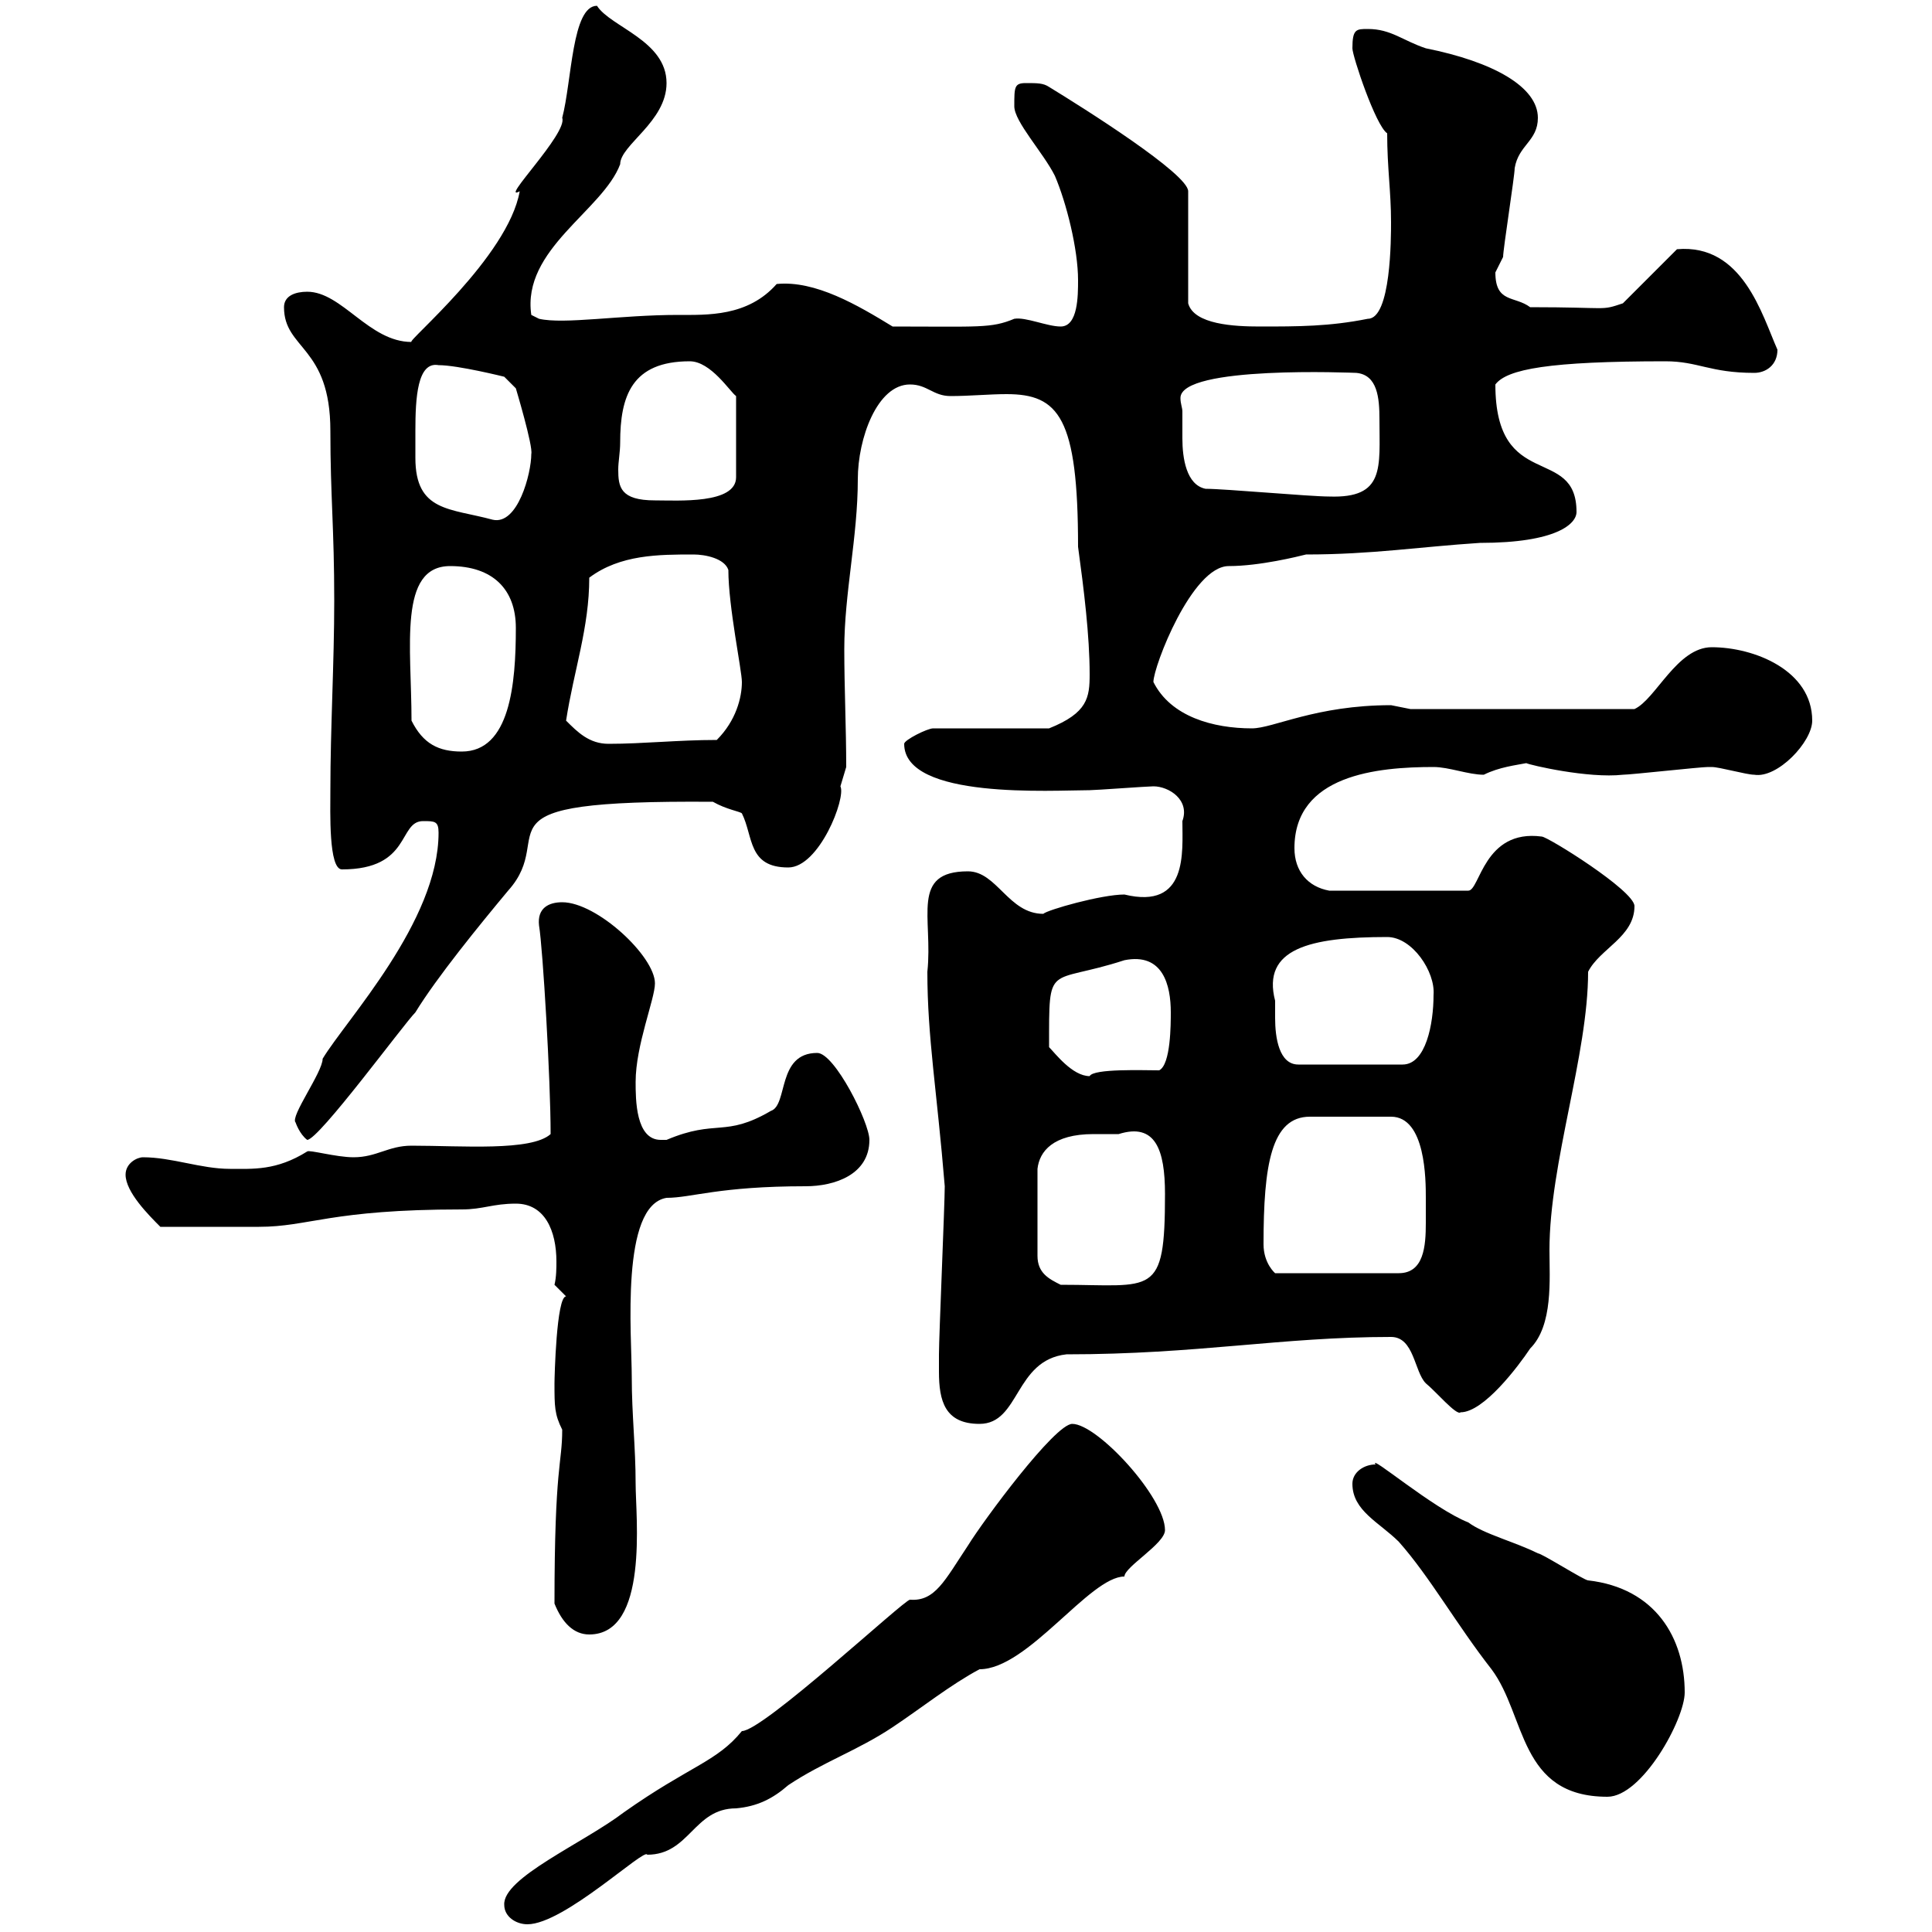 <svg xmlns="http://www.w3.org/2000/svg" xmlns:xlink="http://www.w3.org/1999/xlink" width="300" height="300"><path d="M78.30 295.80C78.30 297.60 80.10 298.80 81.90 298.80C87.60 298.80 100.20 286.80 100.50 288C107.10 288 107.70 280.80 114.30 280.80C117.60 280.50 120 279.30 122.40 277.20C127.80 273.60 133.20 271.80 138.60 268.20C143.10 265.20 147.60 261.60 152.10 259.20C159.60 259.20 169.20 244.80 174.60 244.80C174.60 243.30 180.90 239.70 180.90 237.60C180.90 232.50 170.40 221.10 166.50 221.10C163.80 221.10 152.70 236.10 150.30 240C146.70 245.40 145.20 248.70 141.30 248.40C140.40 248.40 118.50 268.80 115.20 268.80C111.30 273.60 107.10 274.20 96.90 281.40C90.60 286.20 78 291.60 78.30 295.80ZM210 230.40C210 234.60 214.20 236.40 217.20 239.40C222 244.80 226.20 252.30 231.60 259.20C237 266.40 235.80 279 249.60 279C255 279 261.60 267 261.60 262.80C261.60 254.40 257.10 246.60 246.60 245.40C246 245.40 239.40 241.20 238.80 241.20C235.20 239.40 230.40 238.20 228 236.40C222.60 234.30 212.40 225.60 213.60 227.40C211.80 227.40 210 228.60 210 230.40ZM86.10 249C87.30 252 89.10 253.80 91.50 253.80C100.80 253.80 98.70 235.50 98.70 230.40C98.70 224.70 98.10 219.60 98.10 213.90C98.10 207.30 96.30 187.20 103.50 186C107.40 186 111.60 184.20 125.10 184.20C129.60 184.20 135 182.40 135 177C135 174.30 129.60 163.50 126.90 163.50C120.60 163.50 122.40 171.60 119.70 172.50C112.50 176.70 111.30 173.70 103.50 177C103.20 177 103.20 177 102.60 177C98.70 177 98.70 170.70 98.70 168C98.70 162.30 101.70 155.10 101.70 152.70C101.70 148.50 92.70 140.10 87.30 140.10C85.20 140.10 83.40 141 83.70 143.70C84.30 147.30 85.50 167.70 85.50 176.10C82.50 178.80 71.70 177.90 63.90 177.90C60.30 177.90 58.50 179.70 54.90 179.70C52.20 179.70 48 178.50 47.70 178.80C42.90 181.80 39.30 181.50 35.70 181.50C31.20 181.50 26.70 179.70 22.20 179.70C21.30 179.70 19.50 180.60 19.50 182.40C19.50 185.10 23.10 188.70 24.90 190.50C28.80 190.50 37.20 190.50 40.20 190.50C48 190.50 51.30 187.80 71.70 187.80C75 187.80 76.50 186.90 80.10 186.90C84.60 186.90 86.40 191.10 86.40 195.90C86.40 196.80 86.40 198.30 86.10 199.50L87.90 201.30C86.40 201.30 86.10 213.90 86.10 214.80C86.10 218.40 86.10 219.60 87.30 222C87.30 227.40 86.10 227.40 86.10 249ZM145.80 213C145.80 217.50 146.70 221.10 152.10 221.10C158.40 221.10 157.50 211.20 165.60 210.30C186 210.30 198.90 207.60 216 207.60C219.60 207.60 219.60 213 221.40 214.80C222.90 216 226.20 219.90 226.80 219.30C230.40 219.30 235.80 212.10 237.60 209.40C241.20 205.80 240.60 198.60 240.60 194.10C240.60 180.60 246.60 163.80 246.60 150.90C248.40 147.30 253.80 145.50 253.80 140.70C253.80 138.30 240.30 129.90 239.40 129.90C230.40 128.70 229.80 138.30 228 138.30L206.40 138.30C203.10 137.70 201 135.30 201 131.70C201 120.30 213.90 119.10 222.60 119.10C225 119.10 228 120.30 230.40 120.30C232.80 119.10 235.50 118.80 237 118.50C237.60 118.80 246.60 120.90 252 120.30C253.20 120.30 264 119.10 265.20 119.10C265.20 119.10 265.20 119.10 265.80 119.10C267 119.10 271.20 120.30 272.40 120.30C276 120.90 281.40 115.20 281.40 111.90C281.40 104.10 272.40 100.50 265.80 100.50C260.40 100.50 257.10 108.60 253.80 110.10L219 110.10C219 110.10 216 109.50 216 109.50C204.30 109.50 197.70 113.10 194.40 113.10C188.40 113.10 181.80 111.30 179.10 105.90C179.10 103.50 185.10 87.90 190.80 87.90C195.60 87.90 201.60 86.40 202.80 86.10C213 86.10 220.50 84.90 229.80 84.30C241.80 84.30 244.80 81.30 244.80 79.50C244.80 69 232.20 76.50 232.20 59.70C234 57.30 240.60 56.10 258.60 56.10C263.70 56.10 265.50 57.90 272.40 57.90C274.20 57.90 276 56.70 276 54.30C273.60 48.90 270.60 37.80 260.40 38.70L252 47.10C248.40 48.30 250.20 47.70 237.60 47.70C235.20 45.90 232.20 47.10 232.20 42.30C232.20 42.30 233.40 39.90 233.40 39.90C233.40 38.70 235.20 27.30 235.20 26.10C235.80 22.50 238.80 21.90 238.80 18.30C238.80 13.50 231.90 9.60 221.40 7.50C217.80 6.30 216 4.50 212.40 4.50C210.60 4.50 210 4.50 210 7.50C210 8.70 213.60 19.50 215.40 20.70C215.40 26.10 216 29.70 216 34.50C216 36.90 216 49.50 212.40 49.50C206.40 50.70 201.60 50.70 195.60 50.70C191.70 50.70 185.40 50.40 184.50 47.10L184.50 29.70C184.50 27 168.30 16.80 162.90 13.50C162 12.90 161.10 12.90 159.30 12.90C157.50 12.90 157.50 13.50 157.50 16.50C157.50 18.90 162 23.70 163.80 27.30C165.60 31.50 167.40 38.70 167.40 43.50C167.40 45.90 167.40 50.70 164.70 50.70C162.60 50.70 159.30 49.20 157.50 49.50C153.90 51 152.10 50.70 138.60 50.70C133.20 47.40 126.60 43.50 120.60 44.10C116.10 49.20 109.80 48.90 105.30 48.90C96.30 48.90 87.60 50.40 83.70 49.50L82.50 48.90C81 38.70 93.60 32.70 96.30 25.50C96.30 22.50 103.50 18.90 103.50 12.90C103.50 6.30 94.80 4.20 92.70 0.90C88.80 0.90 88.80 12.60 87.30 18.30C88.20 20.70 77.40 31.50 80.70 29.70C78.90 39.90 63 53.10 63.90 53.10C57.30 53.10 53.10 45.30 47.70 45.30C45.90 45.30 44.10 45.90 44.10 47.70C44.10 54.30 51.30 53.70 51.30 66.90C51.30 77.10 51.90 81.90 51.90 93.30C51.90 102.90 51.30 113.10 51.30 122.70C51.30 126 51 135 53.10 135C63.90 135 61.80 127.50 65.70 127.50C67.50 127.50 68.10 127.50 68.10 129.30C68.10 143.10 53.70 158.40 50.10 164.40C50.10 166.50 45 173.40 45.90 174.30C45.90 174.30 46.50 176.10 47.70 177C49.50 177 62.70 159 64.50 157.20C67.80 151.80 74.40 143.70 78.90 138.30C87 129.30 71.70 124.20 110.70 124.50C112.80 125.70 114.90 126 115.20 126.30C117 129.90 116.10 134.70 122.40 134.70C127.20 134.70 131.40 123.90 130.50 122.10C130.50 122.10 131.40 119.10 131.40 119.10C131.40 113.10 131.10 106.80 131.10 100.80C131.10 92.10 133.20 83.40 133.20 74.40C133.20 68.10 136.20 59.70 141.30 59.70C144 59.70 144.90 61.50 147.60 61.50C150.60 61.50 153.60 61.20 156.30 61.20C164.40 61.20 167.40 64.80 167.40 84.90C168.30 91.50 169.20 98.70 169.20 104.70C169.20 108.30 168.90 110.70 162.90 113.10L144.90 113.10C144 113.10 140.40 114.90 140.40 115.50C140.40 124.20 163.50 122.70 169.20 122.70C170.10 122.70 178.20 122.10 179.10 122.10C181.50 122.10 184.80 124.20 183.60 127.50C183.60 132.30 184.50 141.30 174.60 138.90C171 138.90 162.60 141.30 162 141.90C156.60 141.90 154.80 135.30 150.30 135.30C141.30 135.30 144.90 142.50 144 150.90C144 161.10 145.50 169.50 146.70 184.20C146.70 186.90 145.80 207.60 145.80 210.30C145.80 210.30 145.80 213 145.80 213ZM173.70 176.10C179.40 174.30 180.90 178.50 180.90 185.40C180.90 201.60 179.10 199.50 164.70 199.50C162.90 198.60 161.10 197.70 161.10 195L161.10 181.50C161.40 178.80 163.50 176.10 169.80 176.10C171 176.10 172.50 176.10 173.70 176.10ZM196.20 193.20C196.20 180.90 197.40 173.40 203.40 173.40L216 173.40C221.40 173.40 221.40 183.30 221.40 186C221.40 187.20 221.40 188.70 221.40 189.90C221.40 193.50 221.10 197.70 217.20 197.70L198 197.70C198 197.70 196.20 196.20 196.20 193.20ZM162.90 162.60C162.90 149.10 162.60 153 174.60 149.10C180.60 147.90 181.80 153 181.80 157.20C181.80 159 181.80 165.30 180 166.20C177.60 166.20 169.80 165.90 169.20 167.10C166.50 167.10 163.80 163.50 162.90 162.60ZM198 155.40C195.90 147.30 203.40 145.50 215.40 145.50C219.30 145.50 222.90 150.90 222.60 154.50C222.60 159 221.40 165.30 217.80 165.30L201.60 165.30C198.60 165.30 198 161.10 198 158.10C198 157.20 198 156.30 198 155.40ZM63.90 111.90C63.90 100.50 61.80 87.90 69.90 87.90C76.50 87.90 80.10 91.50 80.10 97.50C80.10 106.20 79.20 116.70 71.70 116.70C68.10 116.70 65.70 115.50 63.90 111.90ZM87.90 111.90C89.10 104.10 91.50 97.50 91.50 89.70C96.30 86.10 102.30 86.10 107.70 86.10C109.50 86.10 112.50 86.70 113.10 88.50C113.10 94.20 115.20 104.10 115.20 105.90C115.20 108.30 114.30 111.90 111.30 114.90C105.30 114.90 99.90 115.50 94.50 115.50C91.50 115.50 89.70 113.70 87.90 111.90ZM64.50 71.10C64.50 70.20 64.50 68.70 64.50 66.90C64.50 61.80 64.80 56.10 68.10 56.70C71.10 56.70 78.30 58.50 78.30 58.50L80.10 60.30C80.10 60.30 82.80 69.30 82.50 70.50C82.50 73.50 80.40 81.60 76.50 80.70C69.90 78.90 64.50 79.50 64.50 71.10ZM96.30 68.70C96.30 61.50 98.10 56.10 107.10 56.10C110.40 56.10 113.40 60.90 114.30 61.50L114.30 74.10C114.30 78.30 105.30 77.70 101.70 77.70C96.30 77.70 96 75.60 96 72.90C96 71.70 96.30 70.20 96.30 68.70ZM187.20 75.90C184.20 75.30 183.60 71.10 183.60 68.10C183.60 66.60 183.60 65.10 183.60 63.90C183.60 63.30 183.30 62.70 183.30 61.80C183.30 56.70 210.30 57.90 210.60 57.90C213.90 58.20 214.20 61.80 214.20 65.10C214.20 72.60 215.10 77.40 206.40 77.10C203.40 77.10 190.20 75.90 187.20 75.90Z"/></svg>